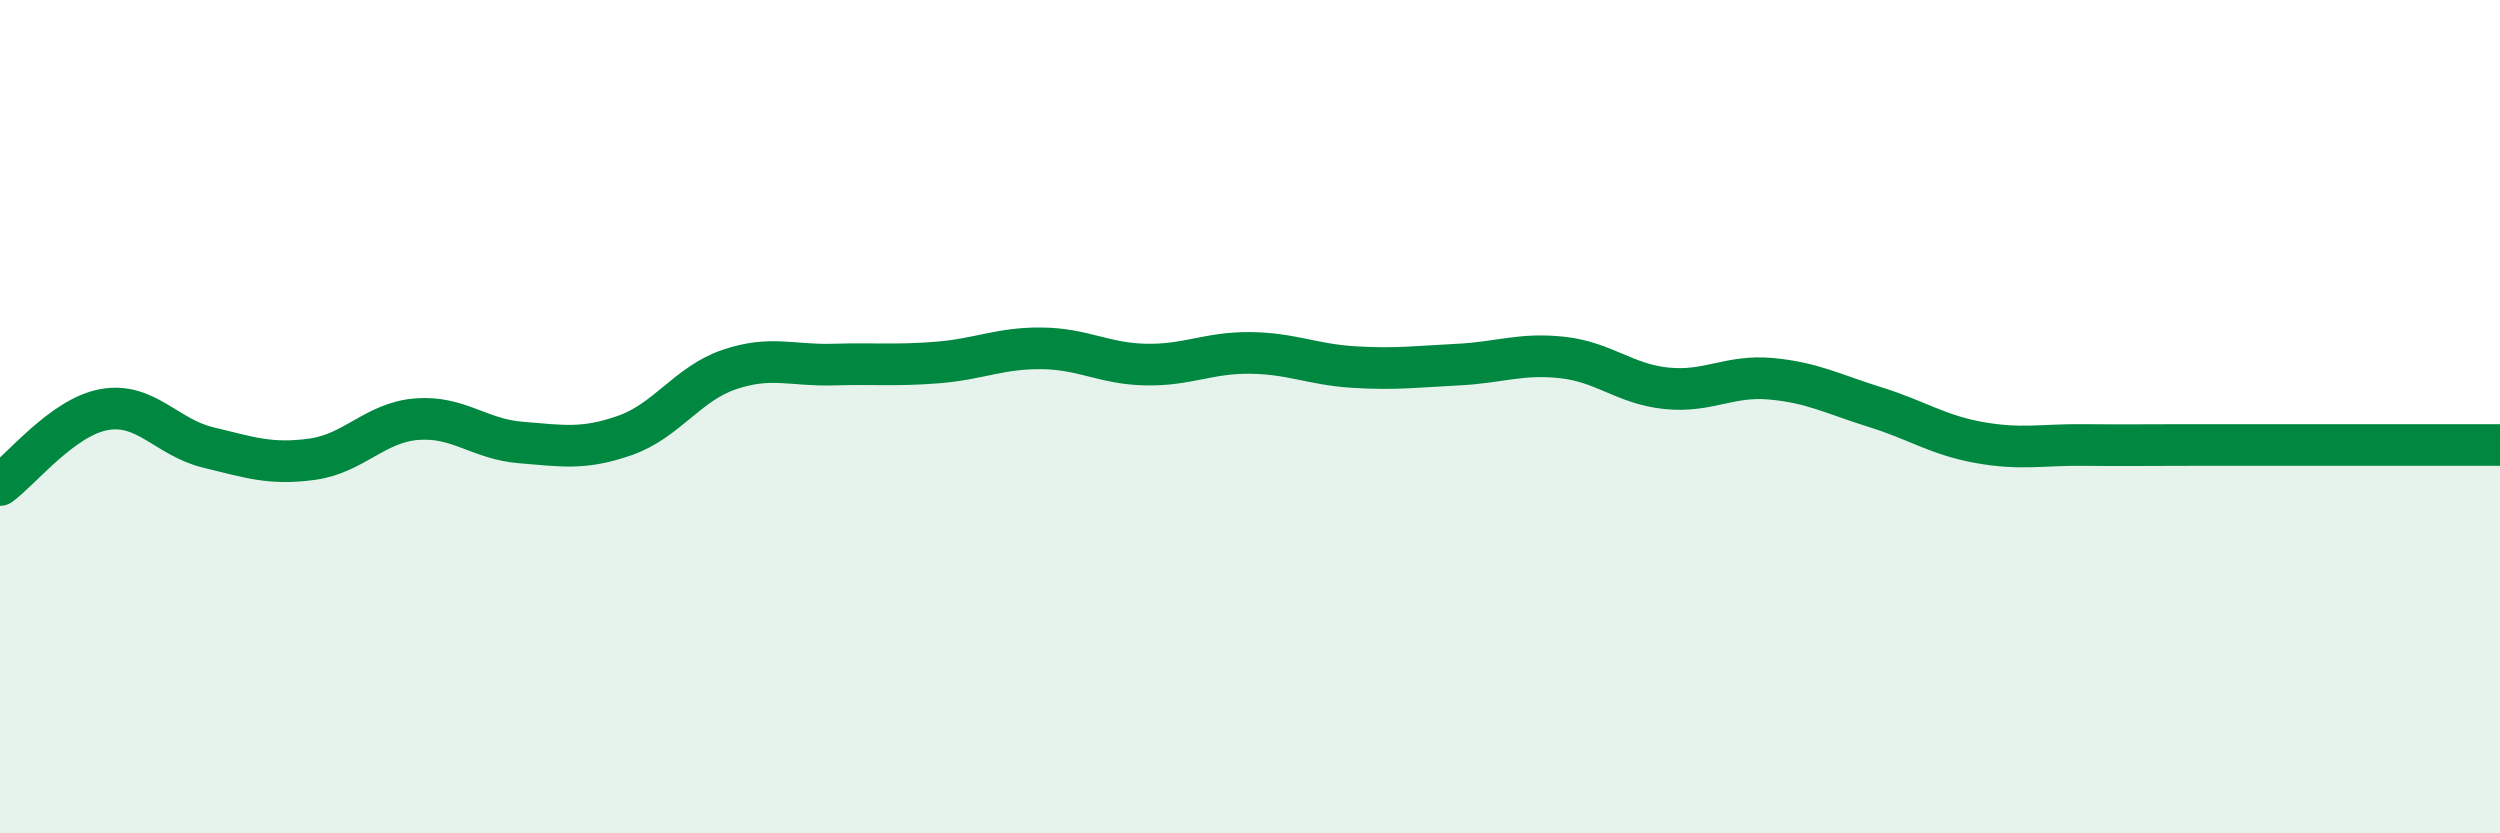
    <svg width="60" height="20" viewBox="0 0 60 20" xmlns="http://www.w3.org/2000/svg">
      <path
        d="M 0,11.64 C 0.5,11.28 1.5,10.01 2.5,9.83 C 3.5,9.65 4,10.5 5,10.74 C 6,10.98 6.5,11.16 7.5,11.02 C 8.5,10.88 9,10.14 10,10.06 C 11,9.98 11.5,10.54 12.5,10.62 C 13.5,10.7 14,10.8 15,10.45 C 16,10.1 16.5,9.21 17.5,8.87 C 18.5,8.53 19,8.78 20,8.75 C 21,8.72 21.5,8.78 22.5,8.7 C 23.5,8.62 24,8.35 25,8.36 C 26,8.37 26.5,8.73 27.5,8.75 C 28.5,8.77 29,8.46 30,8.47 C 31,8.48 31.5,8.75 32.5,8.81 C 33.5,8.87 34,8.8 35,8.75 C 36,8.7 36.5,8.47 37.5,8.58 C 38.5,8.69 39,9.22 40,9.32 C 41,9.42 41.5,9 42.5,9.09 C 43.5,9.18 44,9.46 45,9.77 C 46,10.08 46.5,10.44 47.5,10.62 C 48.5,10.8 49,10.67 50,10.68 C 51,10.69 51.5,10.68 52.5,10.68 C 53.5,10.68 54,10.68 55,10.68 C 56,10.68 56.5,10.68 57.5,10.68 C 58.5,10.68 59.5,10.68 60,10.68L60 20L0 20Z"
        fill="#008740"
        opacity="0.1"
        stroke-linecap="round"
        stroke-linejoin="round"
      />
      <path
        d="M 0,11.64 C 0.5,11.28 1.5,10.01 2.5,9.83 C 3.5,9.65 4,10.5 5,10.74 C 6,10.98 6.5,11.16 7.5,11.02 C 8.5,10.88 9,10.14 10,10.06 C 11,9.98 11.5,10.54 12.5,10.62 C 13.5,10.7 14,10.8 15,10.45 C 16,10.1 16.5,9.21 17.5,8.87 C 18.5,8.53 19,8.78 20,8.75 C 21,8.72 21.5,8.78 22.5,8.7 C 23.5,8.62 24,8.35 25,8.36 C 26,8.37 26.5,8.73 27.5,8.75 C 28.5,8.77 29,8.46 30,8.47 C 31,8.48 31.5,8.75 32.5,8.81 C 33.5,8.87 34,8.8 35,8.75 C 36,8.7 36.5,8.47 37.5,8.58 C 38.5,8.69 39,9.22 40,9.32 C 41,9.42 41.5,9 42.5,9.09 C 43.5,9.18 44,9.46 45,9.77 C 46,10.08 46.5,10.44 47.5,10.62 C 48.5,10.8 49,10.67 50,10.68 C 51,10.69 51.5,10.68 52.5,10.68 C 53.5,10.68 54,10.68 55,10.68 C 56,10.68 56.5,10.68 57.5,10.68 C 58.5,10.68 59.5,10.68 60,10.68"
        stroke="#008740"
        stroke-width="1"
        fill="none"
        stroke-linecap="round"
        stroke-linejoin="round"
      />
    </svg>
  
